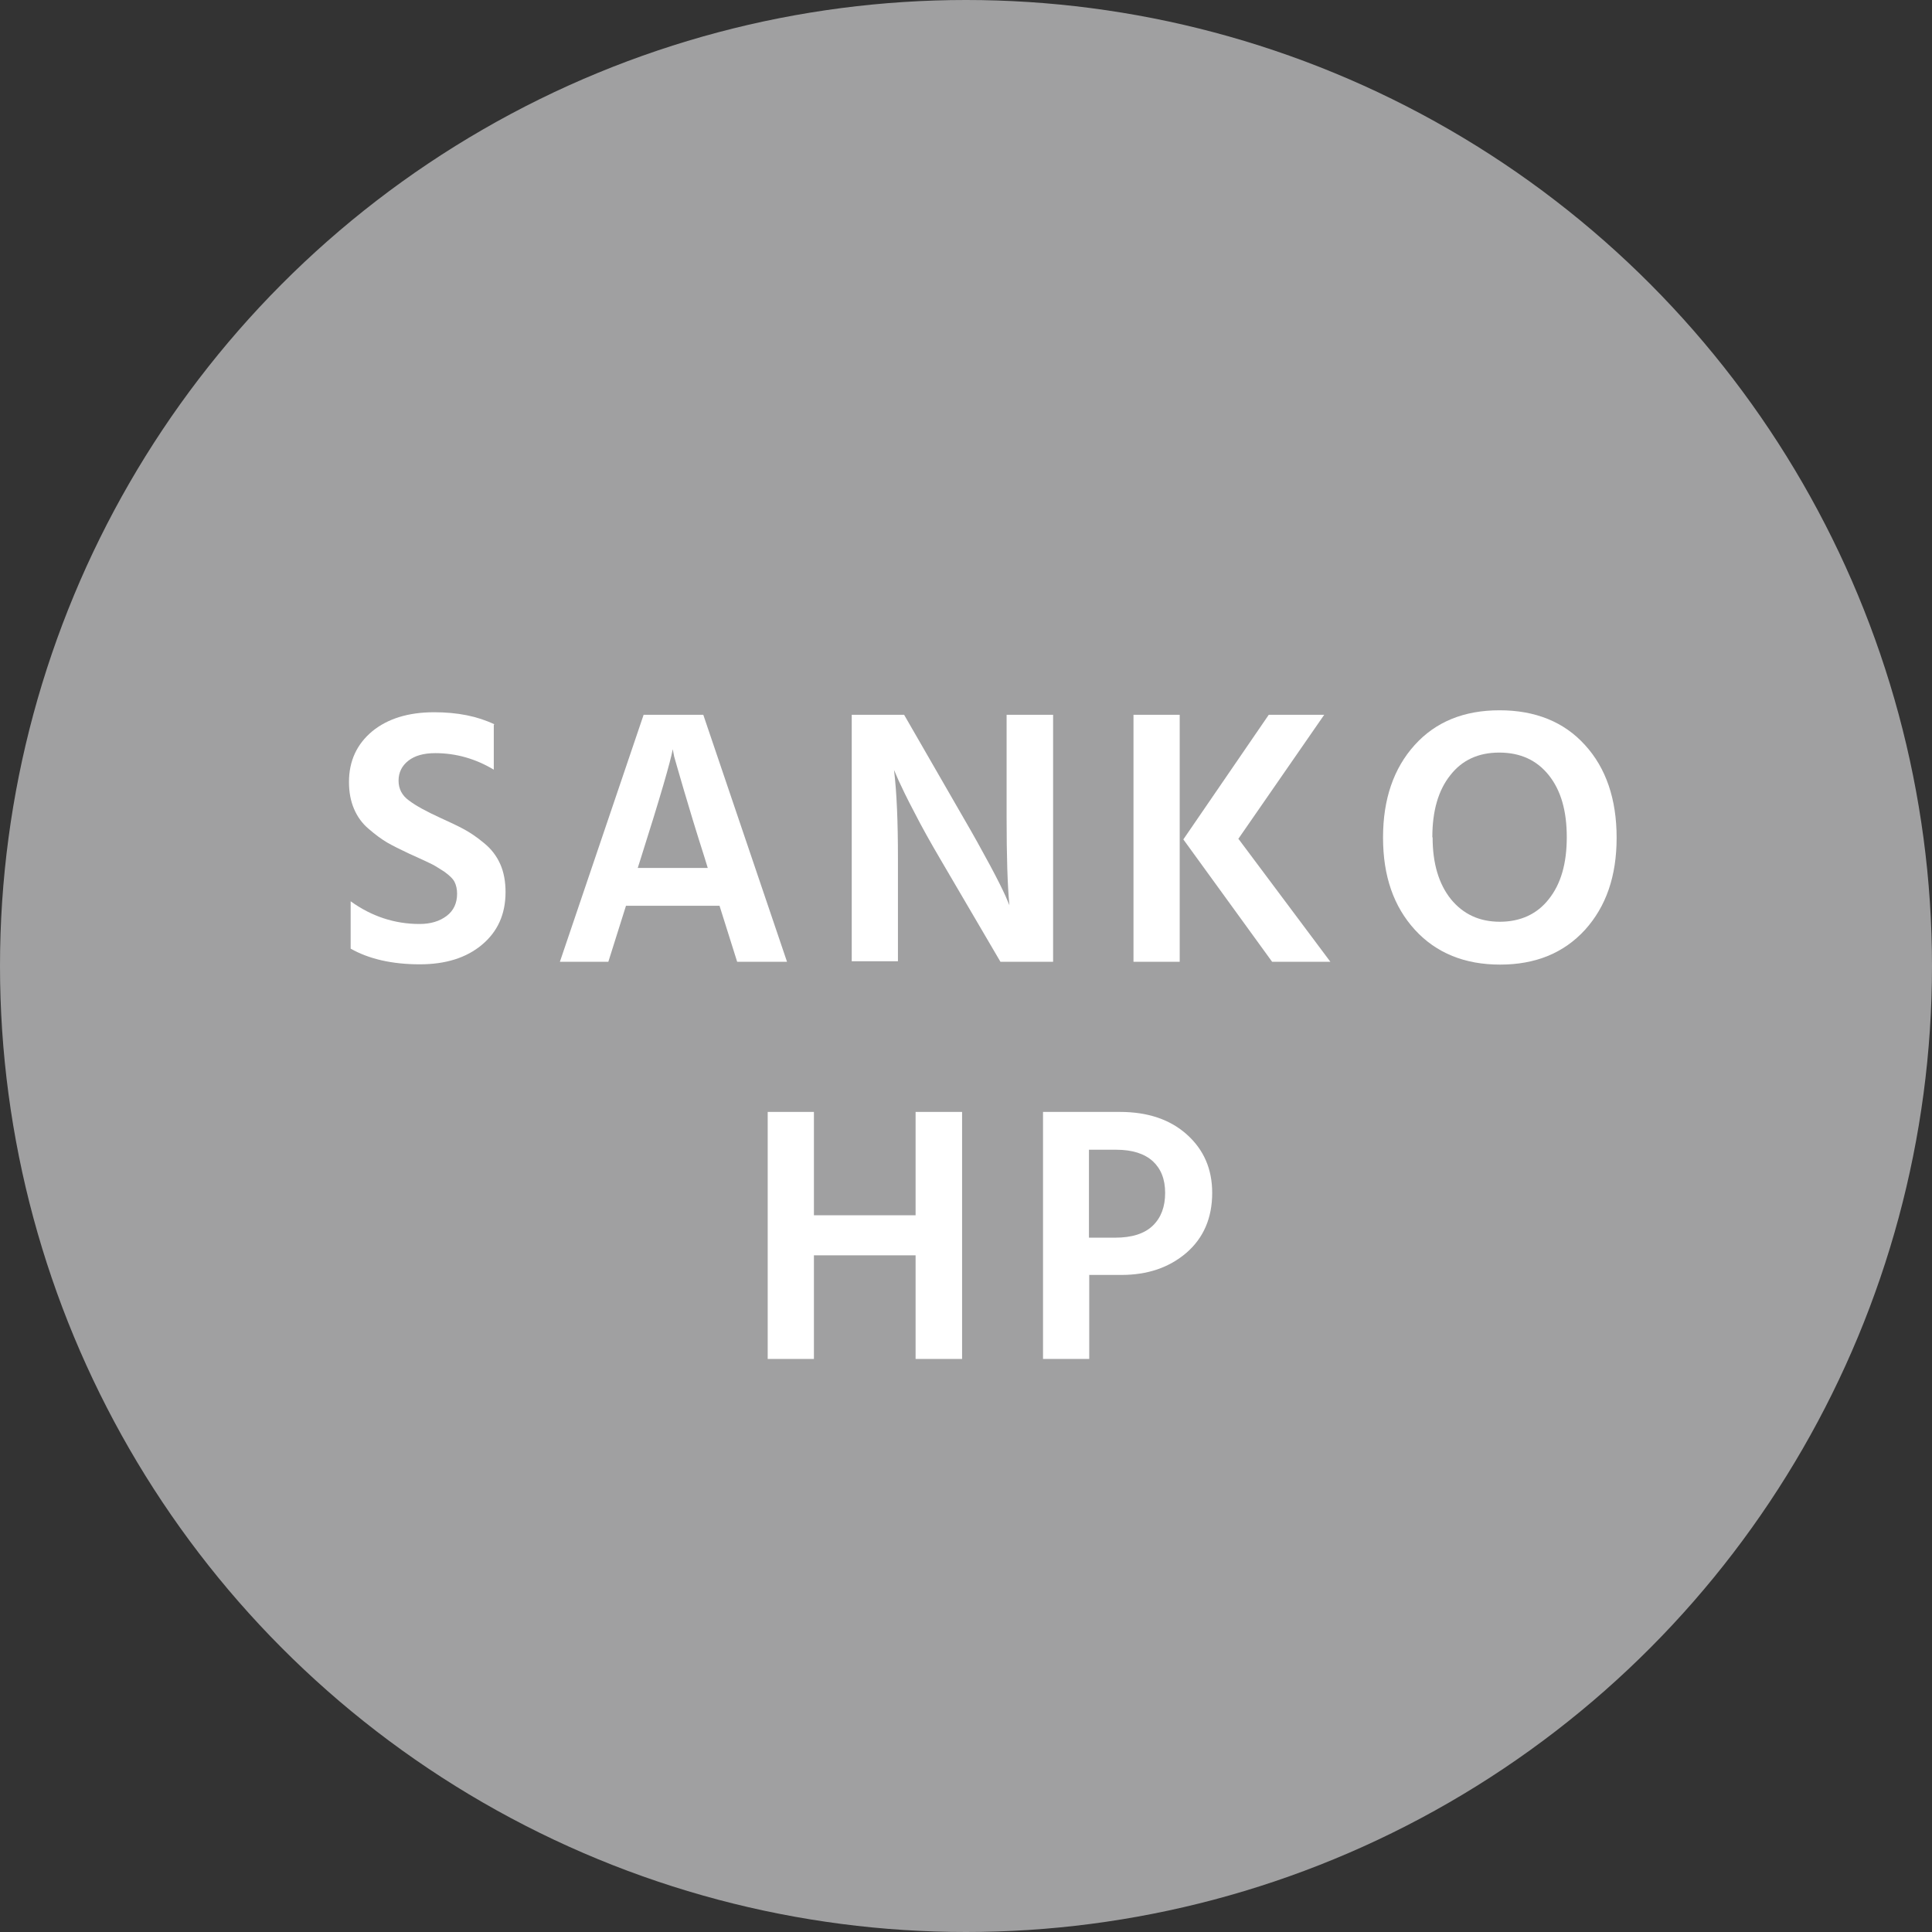 <?xml version="1.0" encoding="UTF-8"?><svg id="_レイヤー_2" xmlns="http://www.w3.org/2000/svg" viewBox="0 0 68.98 68.98"><rect x="0" y="0" width="68.98" height="68.98" fill="#333333" stroke="none"/><defs><style>.cls-1{fill:#fff;}.cls-1,.cls-2{stroke-width:0px;}.cls-2{fill:#a0a0a1;}</style></defs><g id="_レイアウト"><circle class="cls-2" cx="34.49" cy="34.49" r="34.49"/><path class="cls-1" d="M17.63,25.88v1.6c-.65-.39-1.35-.59-2.09-.59-.41,0-.73.09-.96.27s-.35.42-.35.71.12.53.37.71c.25.19.62.39,1.12.62.35.16.63.29.85.41.22.12.46.28.71.49.26.21.45.46.58.75.13.29.19.63.19,1,0,.79-.28,1.41-.84,1.88-.56.47-1.3.7-2.22.7-.99,0-1.82-.19-2.47-.56v-1.69c.75.54,1.57.81,2.46.81.4,0,.72-.1.97-.29s.37-.46.37-.79c0-.16-.03-.3-.09-.42-.06-.12-.19-.24-.37-.37-.19-.12-.33-.21-.43-.26s-.31-.15-.62-.29c-.09-.04-.15-.07-.2-.09-.32-.15-.58-.28-.79-.4-.2-.12-.42-.28-.65-.48-.24-.2-.41-.44-.53-.72-.12-.28-.18-.6-.18-.96,0-.75.28-1.35.83-1.81.55-.45,1.29-.68,2.21-.68.83,0,1.54.14,2.15.43Z"/><path class="cls-1" d="M26.32,34.34l-.63-2h-3.34l-.63,2h-1.73l2.99-8.82h2.13l2.99,8.82h-1.78ZM22.78,30.99h2.49l-.12-.39c-.3-.94-.54-1.73-.73-2.38-.19-.64-.3-1.04-.35-1.21l-.05-.26c-.08.44-.45,1.72-1.13,3.86l-.12.38Z"/><path class="cls-1" d="M30.41,34.34v-8.82h1.87l2.12,3.68c.35.6.66,1.16.94,1.68.28.52.46.89.56,1.11l.14.33c-.07-.72-.1-1.76-.1-3.12v-3.68h1.66v8.82h-1.88l-2.15-3.67c-.34-.58-.65-1.13-.92-1.66-.28-.53-.46-.91-.57-1.15l-.16-.37c.1.83.14,1.88.14,3.15v3.68h-1.65Z"/><path class="cls-1" d="M40.47,34.34v-8.82h1.65v8.82h-1.65ZM44.21,29.94l3.29,4.4h-2.08l-3.17-4.37,3.05-4.45h1.98l-3.06,4.42Z"/><path class="cls-1" d="M49.38,29.9c0-1.37.38-2.47,1.13-3.3.75-.83,1.76-1.24,3.03-1.24s2.3.41,3.05,1.24c.75.82,1.13,1.93,1.13,3.31s-.38,2.46-1.13,3.29c-.76.83-1.77,1.24-3.03,1.24s-2.28-.41-3.04-1.24c-.76-.83-1.14-1.92-1.14-3.29ZM51.15,29.9c0,.93.22,1.66.65,2.2.44.54,1.02.81,1.75.81s1.33-.27,1.75-.81c.43-.54.64-1.27.64-2.21s-.21-1.67-.64-2.21c-.43-.54-1.02-.81-1.77-.81s-1.33.27-1.75.81c-.43.54-.64,1.28-.64,2.21Z"/><path class="cls-1" d="M32.69,39.7h1.66v8.82h-1.66v-3.7h-3.63v3.7h-1.65v-8.82h1.65v3.69h3.63v-3.69Z"/><path class="cls-1" d="M37.23,39.7h2.76c.99,0,1.79.27,2.39.81.6.54.9,1.23.9,2.08,0,.9-.31,1.61-.92,2.14-.62.53-1.39.79-2.32.79h-1.15v3h-1.65v-8.82ZM38.88,44.19h.93c.6,0,1.05-.14,1.35-.43.3-.29.44-.68.44-1.17s-.15-.86-.44-1.13c-.3-.27-.73-.41-1.31-.41h-.97v3.14Z"/></g></svg>
